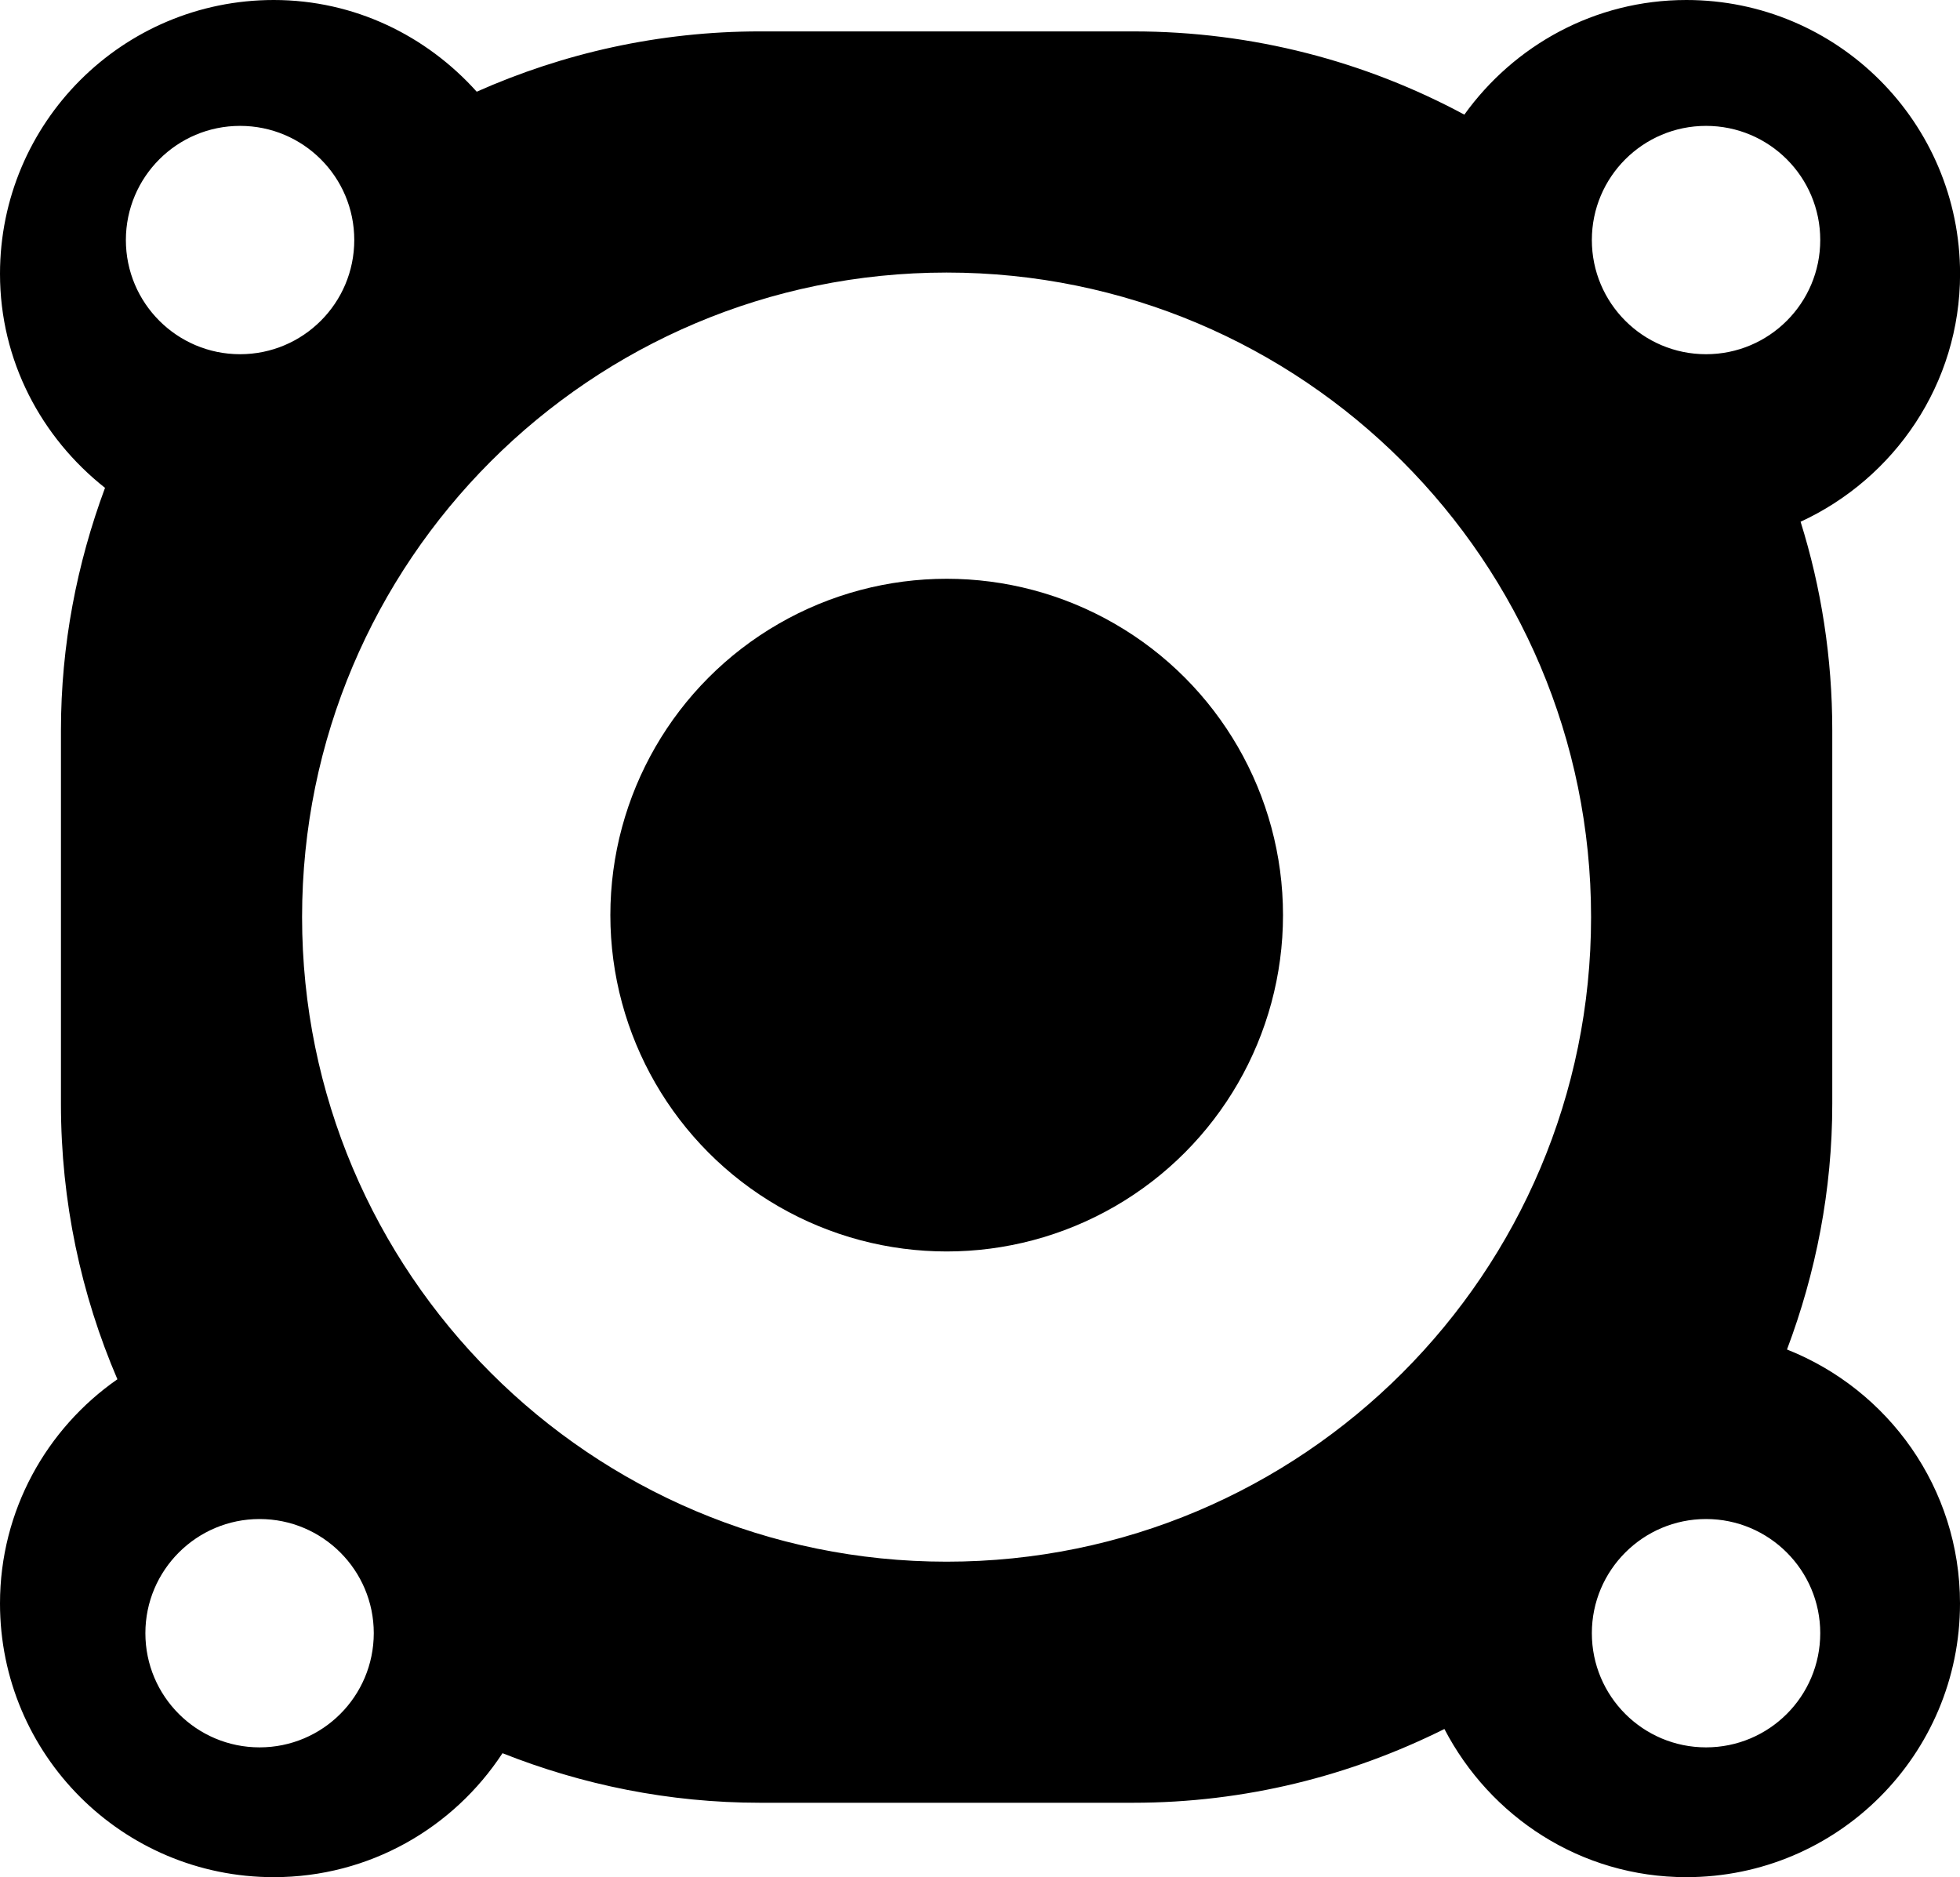 <?xml version="1.0" encoding="iso-8859-1"?>
<!-- Generator: Adobe Illustrator 16.0.0, SVG Export Plug-In . SVG Version: 6.00 Build 0)  -->
<!DOCTYPE svg PUBLIC "-//W3C//DTD SVG 1.1//EN" "http://www.w3.org/Graphics/SVG/1.1/DTD/svg11.dtd">
<svg version="1.1" id="Capa_1" xmlns="http://www.w3.org/2000/svg" xmlns:xlink="http://www.w3.org/1999/xlink" x="0px" y="0px"
	 width="27.53px" height="26.365px" viewBox="0 0 27.53 26.365" style="enable-background:new 0 0 27.53 26.365;"
	 xml:space="preserve">
<circle style="fill-rule:evenodd;clip-rule:evenodd;" cx="13.297" cy="12.853" r="4.724"/>
<path style="fill-rule:evenodd;clip-rule:evenodd;" d="M25.1,18.954c0.405-1.075,0.636-2.235,0.636-3.451v-5.244
	c0-1.021-0.155-2.005-0.445-2.931c1.318-0.609,2.24-1.935,2.24-3.482C27.53,1.722,25.81,0,23.686,0c-1.288,0-2.421,0.64-3.118,1.61
	c-1.385-0.745-2.968-1.169-4.65-1.169h-5.244c-1.417,0-2.761,0.306-3.978,0.847C5.992,0.504,4.982,0,3.845,0
	C1.721,0,0,1.722,0,3.846C0,5.07,0.584,6.148,1.475,6.852c-0.394,1.062-0.619,2.207-0.619,3.407v5.244
	c0,1.375,0.283,2.681,0.793,3.869C0.655,20.064,0,21.215,0,22.521c0,2.124,1.721,3.844,3.845,3.844c1.346,0,2.526-0.693,3.213-1.741
	c1.12,0.444,2.338,0.696,3.616,0.696h5.244c1.573,0,3.053-0.379,4.37-1.036c0.641,1.232,1.914,2.081,3.398,2.081
	c2.124,0,3.844-1.721,3.844-3.844C27.53,20.898,26.522,19.517,25.1,18.954z M23.963,1.768c0.886,0,1.604,0.717,1.604,1.603
	c0,0.886-0.718,1.604-1.604,1.604s-1.604-0.718-1.604-1.604C22.359,2.485,23.078,1.768,23.963,1.768z M3.372,1.768
	c0.886,0,1.604,0.717,1.604,1.603c0,0.886-0.718,1.604-1.604,1.604c-0.885,0-1.604-0.718-1.604-1.604
	C1.769,2.485,2.487,1.768,3.372,1.768z M3.646,24.542c-0.885,0-1.604-0.717-1.604-1.604c0-0.884,0.719-1.603,1.604-1.603
	c0.886,0,1.604,0.719,1.604,1.603C5.249,23.825,4.532,24.542,3.646,24.542z M13.296,21.934c-5,0-9.053-4.054-9.053-9.053
	c0-5,4.052-9.053,9.053-9.053c5,0,9.052,4.052,9.052,9.053C22.349,17.88,18.296,21.934,13.296,21.934z M23.963,24.542
	c-0.886,0-1.604-0.717-1.604-1.604c0-0.884,0.719-1.603,1.604-1.603s1.604,0.719,1.604,1.603
	C25.567,23.825,24.849,24.542,23.963,24.542z"/>
<g>
</g>
<g>
</g>
<g>
</g>
<g>
</g>
<g>
</g>
<g>
</g>
<g>
</g>
<g>
</g>
<g>
</g>
<g>
</g>
<g>
</g>
<g>
</g>
<g>
</g>
<g>
</g>
<g>
</g>
</svg>

